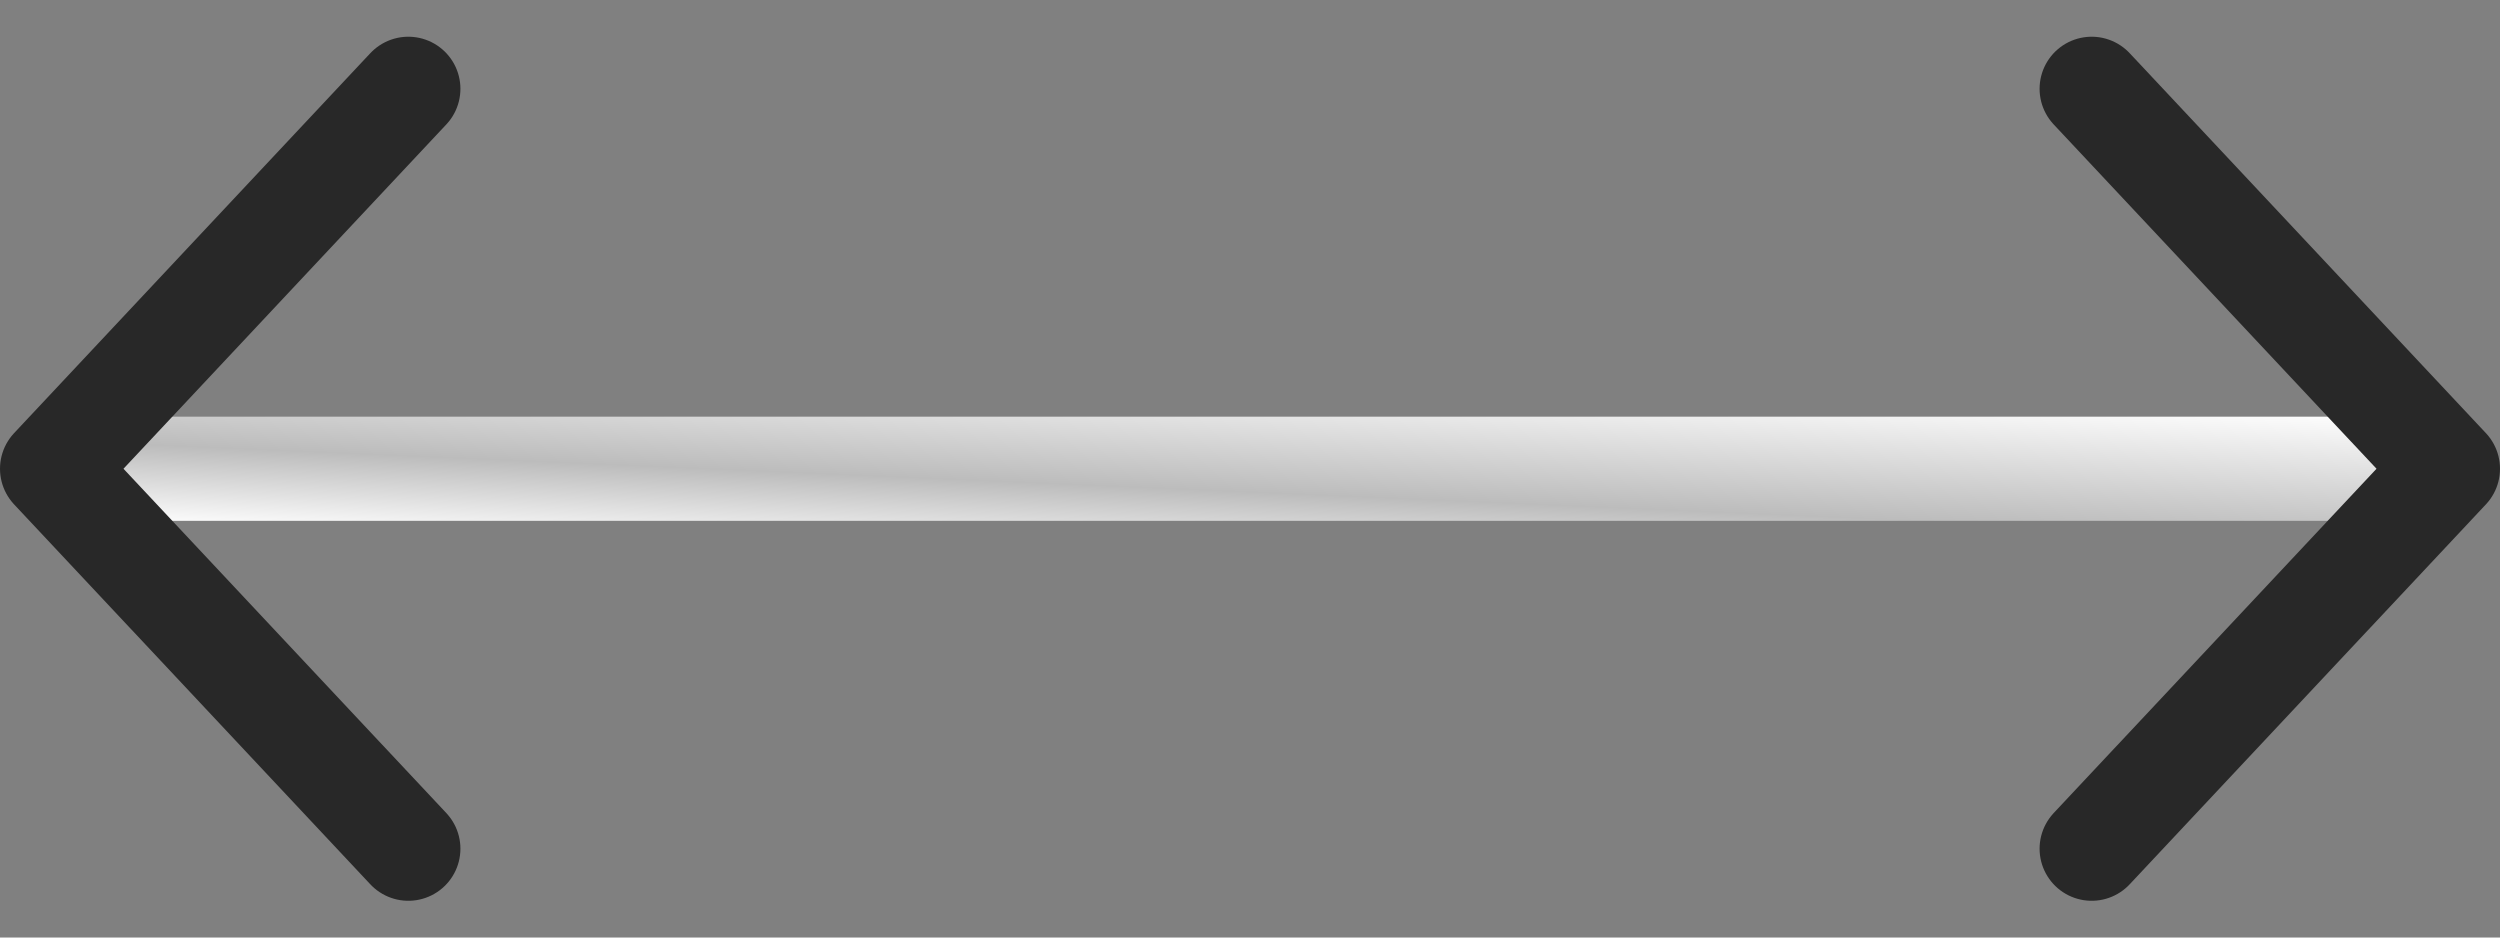 <?xml version="1.0" encoding="UTF-8"?>
<svg width="48px" height="18px" viewBox="0 0 48 18" version="1.1" xmlns="http://www.w3.org/2000/svg" xmlns:xlink="http://www.w3.org/1999/xlink">
    <rect x="0" y="0" width="48" height="18" fill="#808080" stroke="none"/>
    <title>Group</title>
    <defs>
        <linearGradient x1="100%" y1="5.55111512e-15%" x2="0%" y2="100%" id="linearGradient-1">
            <stop stop-color="#FFFFFF" offset="0%"></stop>
            <stop stop-color="#BCBCBC" offset="61.2%"></stop>
            <stop stop-color="#FFFFFF" offset="100%"></stop>
        </linearGradient>
    </defs>
    <g id="Final-version-PDF" stroke="none" stroke-width="1" fill="none" fill-rule="evenodd">
        <g id="brochure-4-hor" transform="translate(-1417, -401)">
            <g id="Group" transform="translate(1418, 402)">
                <polygon id="Path" fill="url(#linearGradient-1)" fill-rule="nonzero" points="0 9 46 9 46 7 0 7"></polygon>
                <path d="M0,8 L6.84,0.705 M0,8 L6.84,15.295 M46,8 L39.16,0.705 M46,8 L39.16,15.295" id="Shape" stroke="#282828" stroke-width="2" stroke-linecap="round"></path>
            </g>
        </g>
    </g>
</svg>